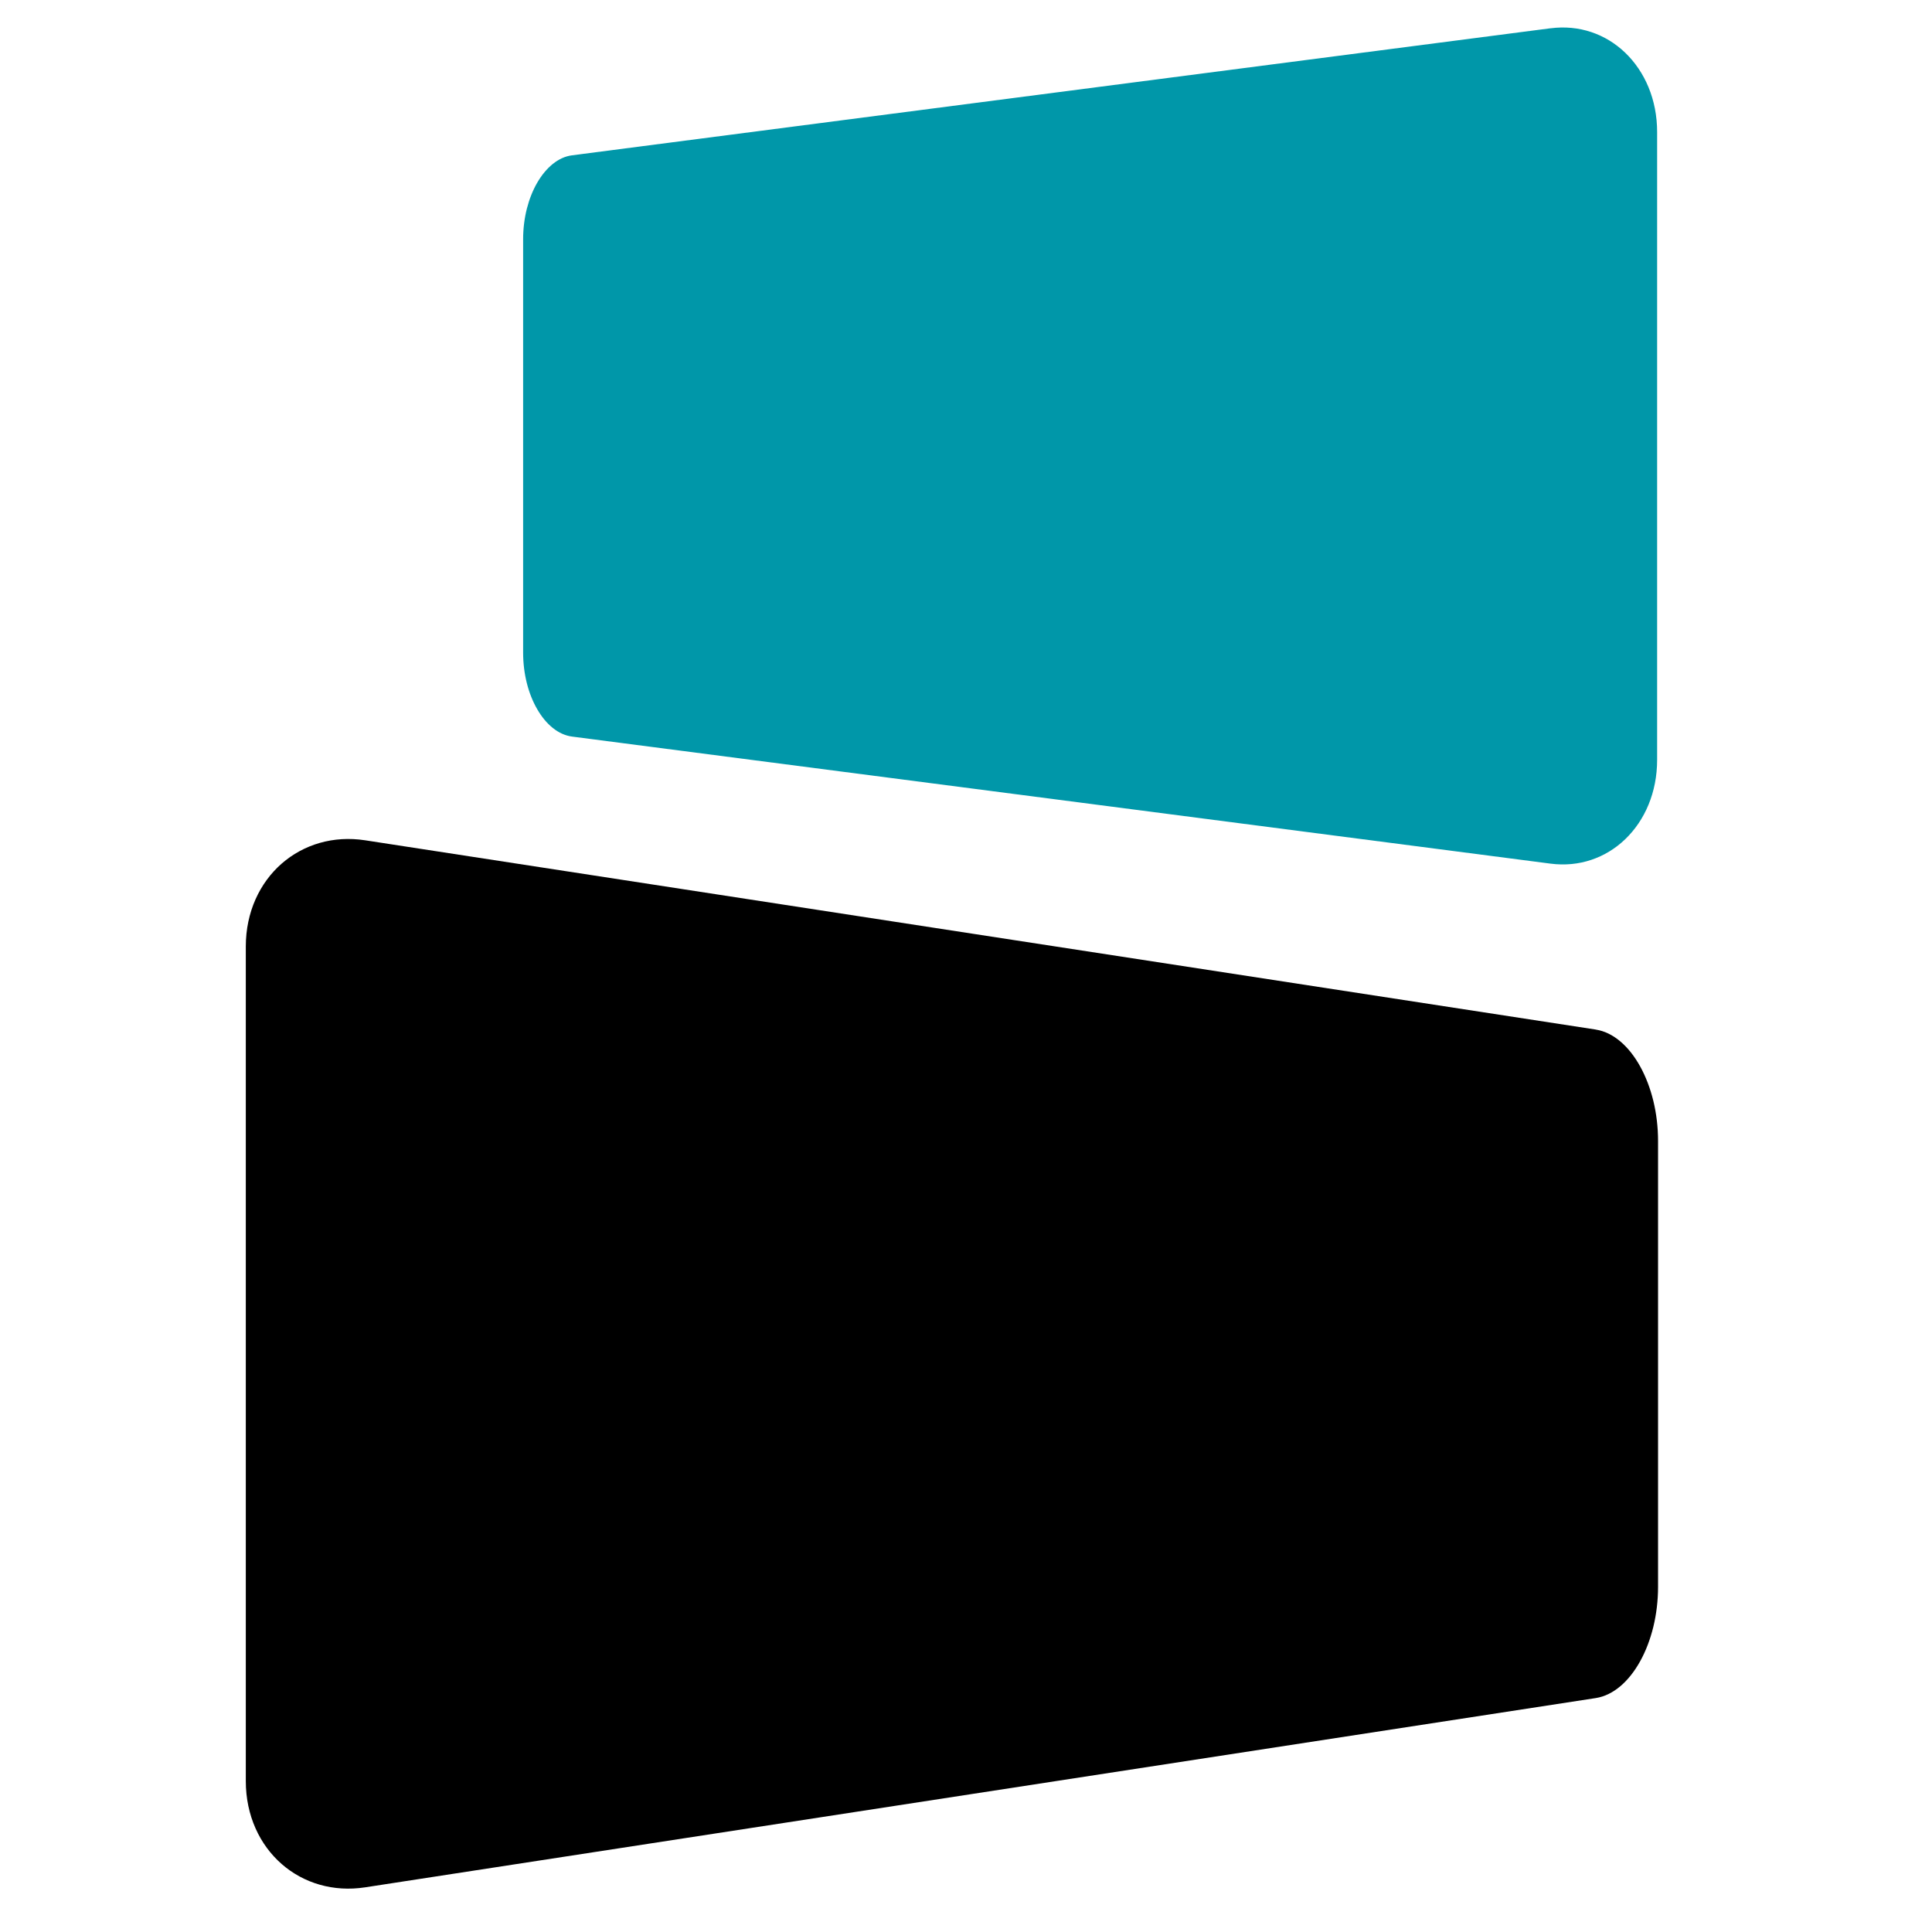 <?xml version="1.0" encoding="UTF-8"?><svg id="a" xmlns="http://www.w3.org/2000/svg" viewBox="0 0 48 48"><path d="M38.525.702L14.211,3.859c-.171.022-.333.098-.479.216-.145.117-.276.276-.385.464-.109.188-.196.406-.257.644-.06.237-.093.494-.093.76v10.273c0,.266.033.523.093.76.06.238.148.456.257.644.109.189.239.347.385.464.146.118.308.193.479.216l24.313,3.157c.355.046.697.011,1.01-.094.316-.105.602-.281.844-.513.243-.234.442-.524.579-.858.138-.335.214-.711.214-1.115V3.283c0-.404-.076-.78-.214-1.115-.138-.334-.336-.624-.579-.858-.242-.232-.528-.408-.844-.513-.313-.105-.655-.14-1.01-.094" fill="#0097a9"/><path d="M39.646,25.579l-30.573-4.702c-.397-.061-.779-.035-1.129.065-.353.101-.674.277-.946.514-.273.239-.495.54-.65.888-.155.349-.241.745-.241,1.172v20.735c0,.427.086.823.241,1.172.154.348.377.649.65.888.271.237.592.413.946.514.35.1.732.126,1.129.065l30.573-4.702c.219-.034.426-.138.613-.296.186-.158.352-.369.491-.62.138-.249.249-.538.326-.851.076-.312.118-.65.118-.999v-11.074c0-.35-.042-.688-.118-1-.077-.314-.188-.602-.326-.852-.139-.251-.305-.463-.491-.62-.187-.159-.394-.263-.613-.296"/></svg>